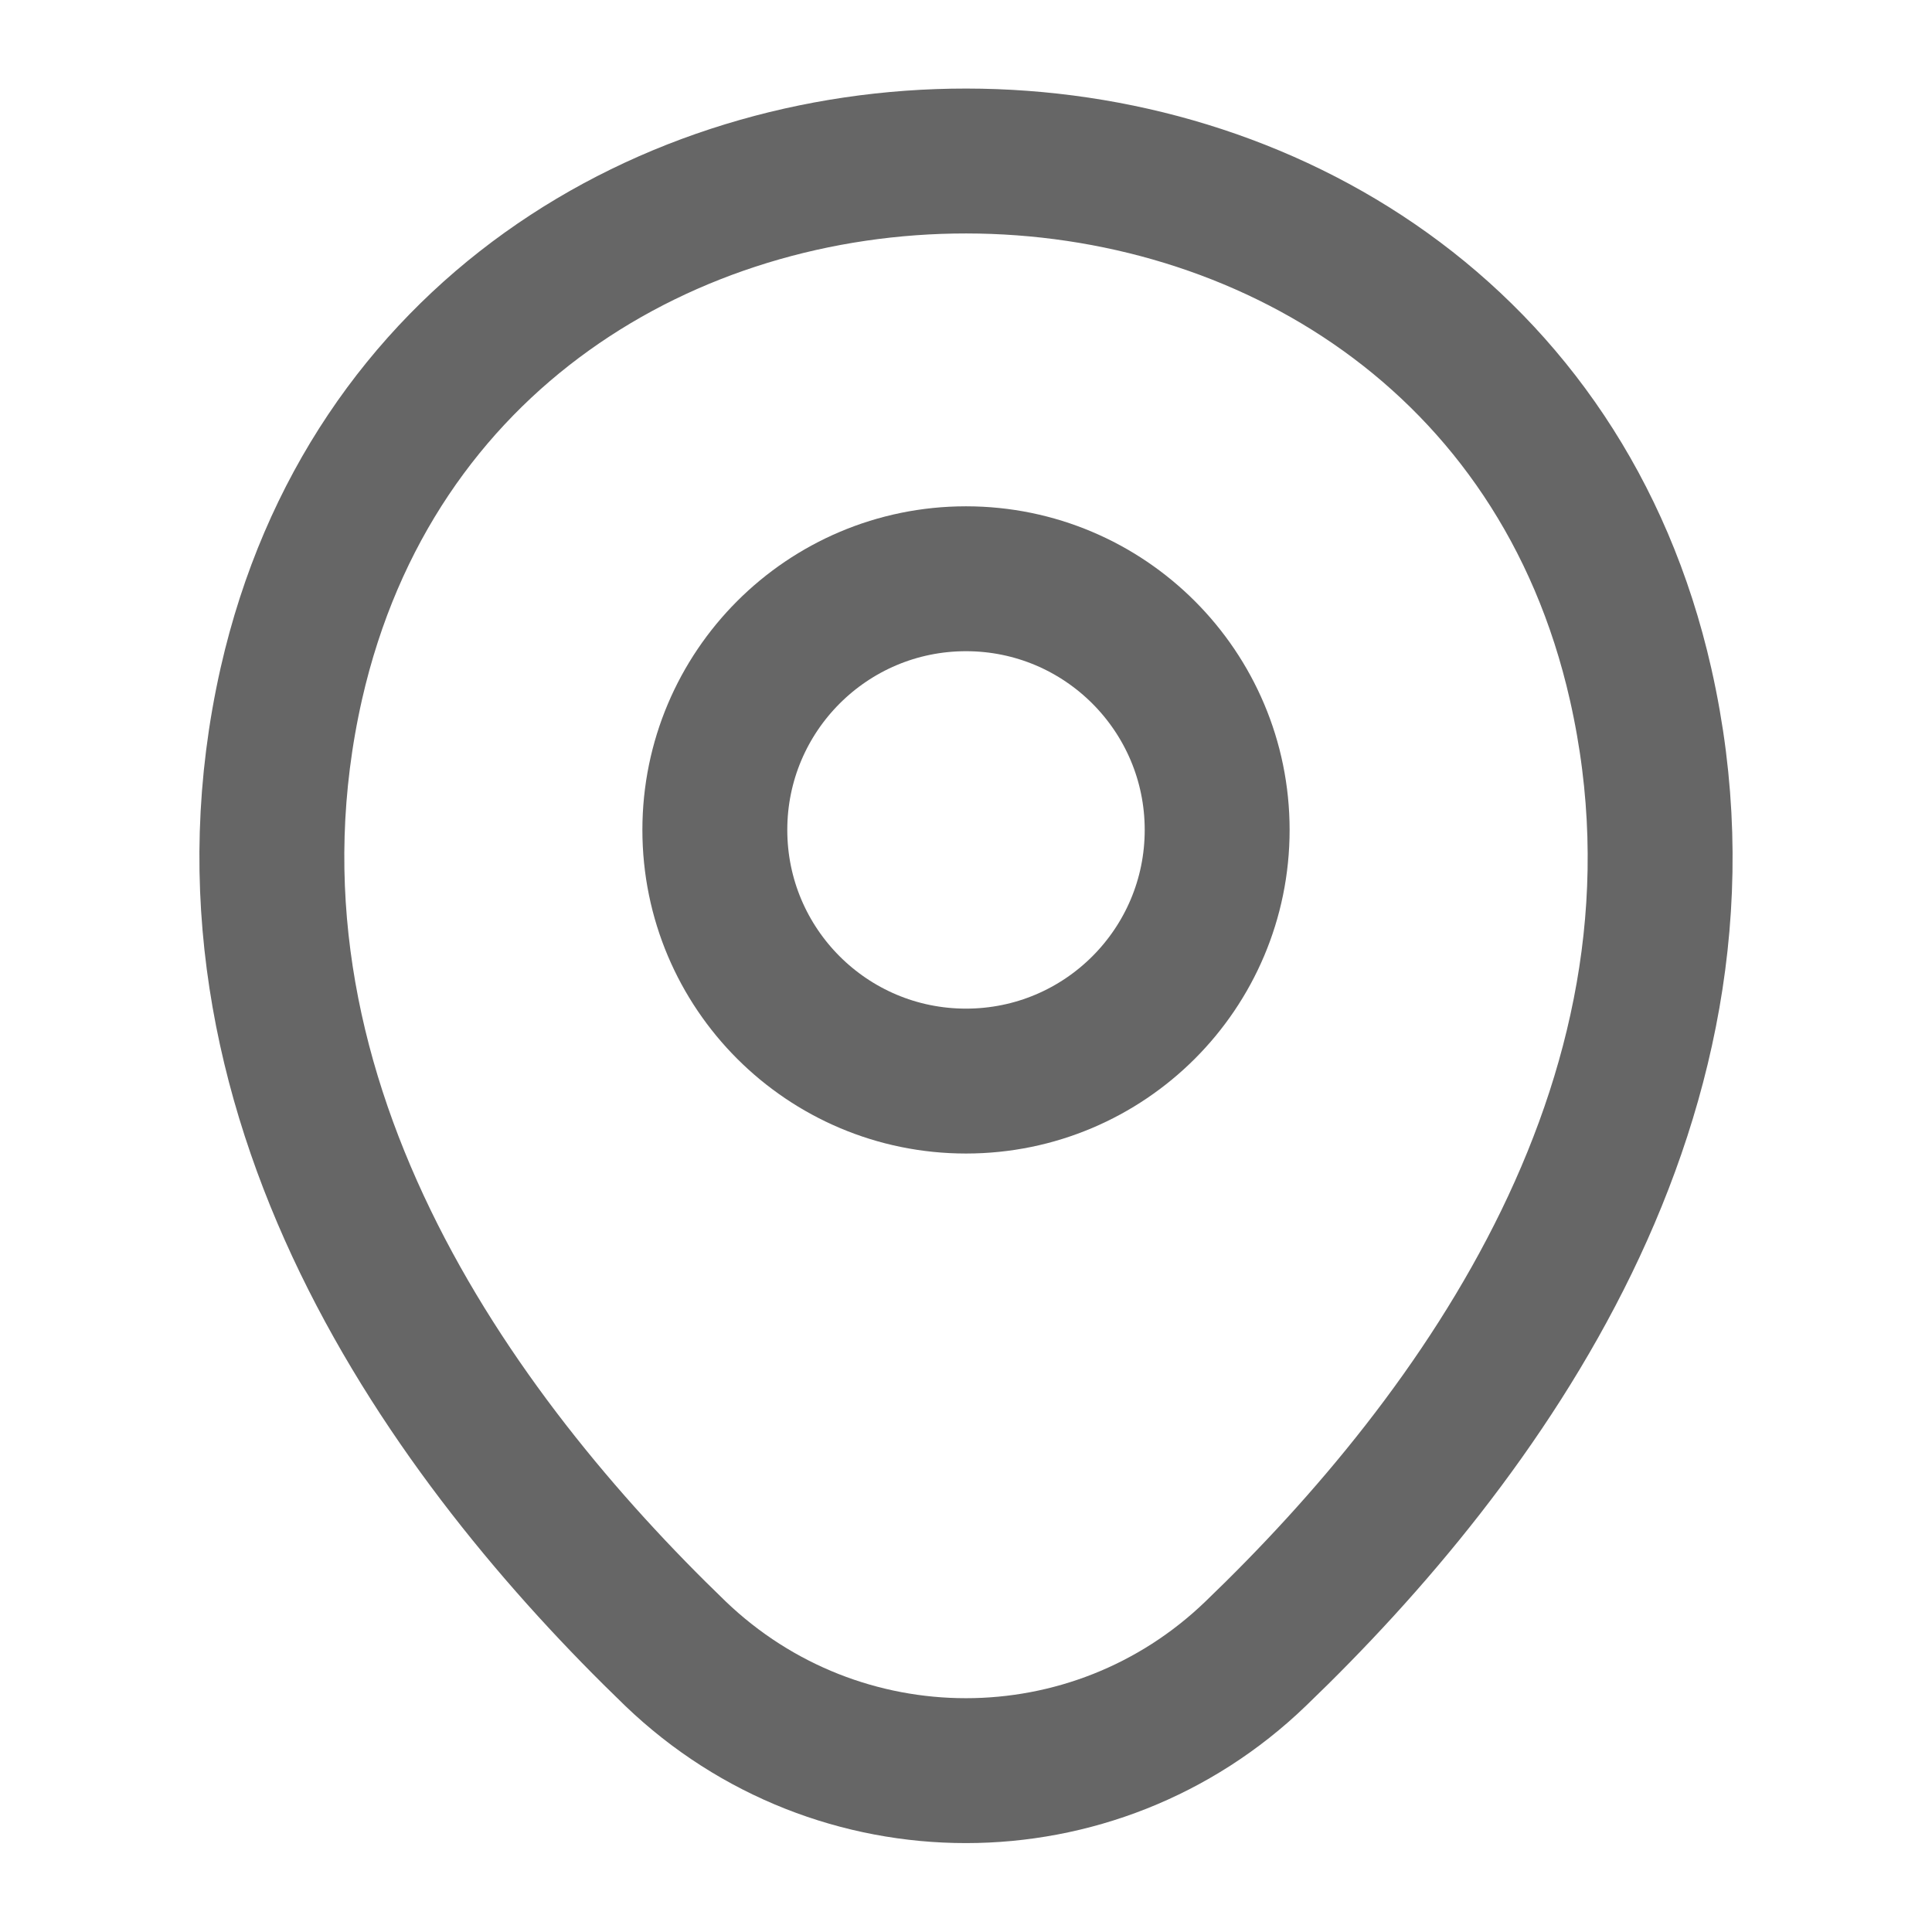 <svg width="16" height="16" viewBox="0 0 16 16" fill="none" xmlns="http://www.w3.org/2000/svg">
<g id="vuesax/linear/location">
<g id="location">
<path id="Vector" d="M8 8.953C9.149 8.953 10.08 8.022 10.08 6.873C10.08 5.725 9.149 4.793 8 4.793C6.851 4.793 5.92 5.725 5.92 6.873C5.92 8.022 6.851 8.953 8 8.953Z" stroke="#666666" stroke-width="1.2"/>
<path id="Vector_2" d="M2.413 5.66C3.727 -0.113 12.28 -0.107 13.587 5.667C14.353 9.053 12.247 11.92 10.4 13.694C9.06 14.987 6.94 14.987 5.593 13.694C3.753 11.92 1.647 9.047 2.413 5.66Z" stroke="#666666" stroke-width="1.2"/>
</g>
</g>
</svg>
